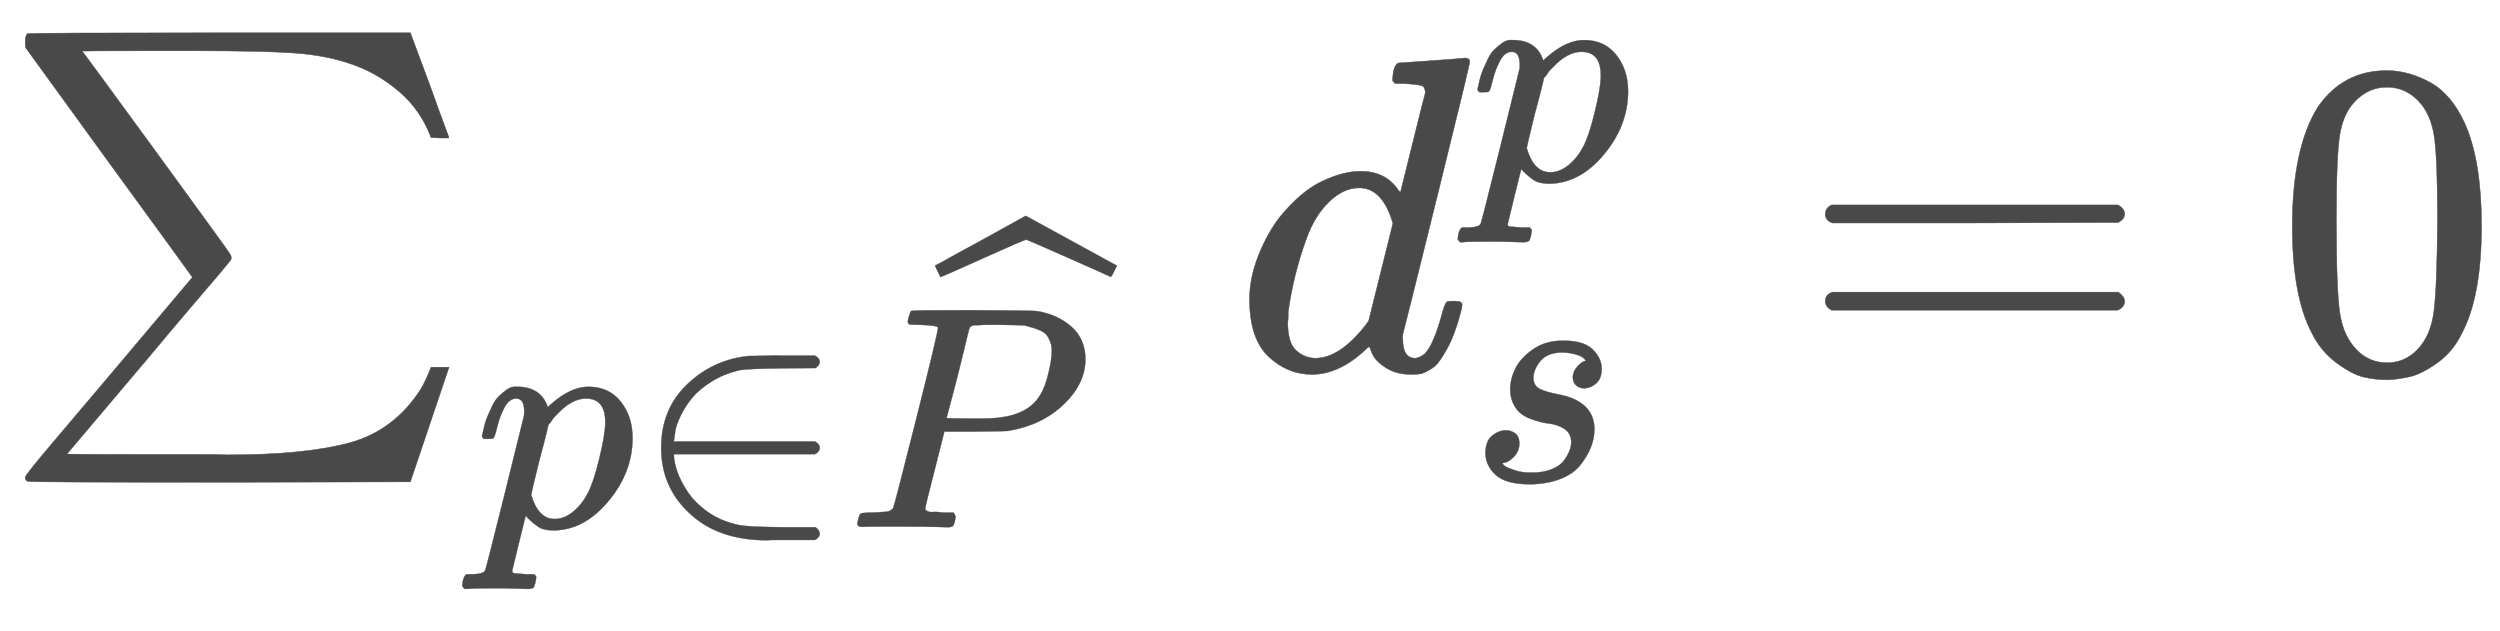 <svg xmlns="http://www.w3.org/2000/svg" role="img" aria-hidden="true" style="vertical-align: -1.35ex;font-size: 10.8pt;font-family: 'Times New Roman';color: #494949;" viewBox="0 -822.9 5562.1 1404.3" focusable="false" width="12.918ex" height="3.262ex" xmlns:xlink="http://www.w3.org/1999/xlink"><defs id="MathJax_SVG_glyphs"><path id="MJSZ1-2211" stroke-width="1" d="M 61 748 Q 64 750 489 750 H 913 L 954 640 Q 965 609 976 579 T 993 533 T 999 516 H 979 L 959 517 Q 936 579 886 621 T 777 682 Q 724 700 655 705 T 436 710 H 319 Q 183 710 183 709 Q 186 706 348 484 T 511 259 Q 517 250 513 244 L 490 216 Q 466 188 420 134 T 330 27 L 149 -187 Q 149 -188 362 -188 Q 388 -188 436 -188 T 506 -189 Q 679 -189 778 -162 T 936 -43 Q 946 -27 959 6 H 999 L 913 -249 L 489 -250 Q 65 -250 62 -248 Q 56 -246 56 -239 Q 56 -234 118 -161 Q 186 -81 245 -11 L 428 206 Q 428 207 242 462 L 57 717 L 56 728 Q 56 744 61 748 Z" /><path id="MJMATHI-70" stroke-width="1" d="M 23 287 Q 24 290 25 295 T 30 317 T 40 348 T 55 381 T 75 411 T 101 433 T 134 442 Q 209 442 230 378 L 240 387 Q 302 442 358 442 Q 423 442 460 395 T 497 281 Q 497 173 421 82 T 249 -10 Q 227 -10 210 -4 Q 199 1 187 11 T 168 28 L 161 36 Q 160 35 139 -51 T 118 -138 Q 118 -144 126 -145 T 163 -148 H 188 Q 194 -155 194 -157 T 191 -175 Q 188 -187 185 -190 T 172 -194 Q 170 -194 161 -194 T 127 -193 T 65 -192 Q -5 -192 -24 -194 H -32 Q -39 -187 -39 -183 Q -37 -156 -26 -148 H -6 Q 28 -147 33 -136 Q 36 -130 94 103 T 155 350 Q 156 355 156 364 Q 156 405 131 405 Q 109 405 94 377 T 71 316 T 59 280 Q 57 278 43 278 H 29 Q 23 284 23 287 Z M 178 102 Q 200 26 252 26 Q 282 26 310 49 T 356 107 Q 374 141 392 215 T 411 325 V 331 Q 411 405 350 405 Q 339 405 328 402 T 306 393 T 286 380 T 269 365 T 254 350 T 243 336 T 235 326 L 232 322 Q 232 321 229 308 T 218 264 T 204 212 Q 178 106 178 102 Z" /><path id="MJMAIN-2208" stroke-width="1" d="M 84 250 Q 84 372 166 450 T 360 539 Q 361 539 377 539 T 419 540 T 469 540 H 568 Q 583 532 583 520 Q 583 511 570 501 L 466 500 Q 355 499 329 494 Q 280 482 242 458 T 183 409 T 147 354 T 129 306 T 124 272 V 270 H 568 Q 583 262 583 250 T 568 230 H 124 V 228 Q 124 207 134 177 T 167 112 T 231 48 T 328 7 Q 355 1 466 0 H 570 Q 583 -10 583 -20 Q 583 -32 568 -40 H 471 Q 464 -40 446 -40 T 417 -41 Q 262 -41 172 45 Q 84 127 84 250 Z" /><path id="MJMATHI-50" stroke-width="1" d="M 287 628 Q 287 635 230 637 Q 206 637 199 638 T 192 648 Q 192 649 194 659 Q 200 679 203 681 T 397 683 Q 587 682 600 680 Q 664 669 707 631 T 751 530 Q 751 453 685 389 Q 616 321 507 303 Q 500 302 402 301 H 307 L 277 182 Q 247 66 247 59 Q 247 55 248 54 T 255 50 T 272 48 T 305 46 H 336 Q 342 37 342 35 Q 342 19 335 5 Q 330 0 319 0 Q 316 0 282 1 T 182 2 Q 120 2 87 2 T 51 1 Q 33 1 33 11 Q 33 13 36 25 Q 40 41 44 43 T 67 46 Q 94 46 127 49 Q 141 52 146 61 Q 149 65 218 339 T 287 628 Z M 645 554 Q 645 567 643 575 T 634 597 T 609 619 T 560 635 Q 553 636 480 637 Q 463 637 445 637 T 416 636 T 404 636 Q 391 635 386 627 Q 384 621 367 550 T 332 412 T 314 344 Q 314 342 395 342 H 407 H 430 Q 542 342 590 392 Q 617 419 631 471 T 645 554 Z" /><path id="MJMAIN-5E" stroke-width="1" d="M 112 560 L 249 694 L 257 686 Q 387 562 387 560 L 361 531 Q 359 532 303 581 L 250 627 L 195 580 Q 182 569 169 557 T 148 538 L 140 532 Q 138 530 125 546 L 112 560 Z" /><path id="MJSZ1-2C6" stroke-width="1" d="M 279 669 Q 273 669 142 610 T 9 551 L 0 569 Q -8 585 -8 587 Q -8 588 -7 588 L 12 598 Q 30 608 66 628 T 136 666 L 277 744 L 564 587 L 555 569 Q 549 556 547 554 T 544 552 Q 539 555 410 612 T 279 669 Z" /><path id="MJMATHI-64" stroke-width="1" d="M 366 683 Q 367 683 438 688 T 511 694 Q 523 694 523 686 Q 523 679 450 384 T 375 83 T 374 68 Q 374 26 402 26 Q 411 27 422 35 Q 443 55 463 131 Q 469 151 473 152 Q 475 153 483 153 H 487 H 491 Q 506 153 506 145 Q 506 140 503 129 Q 490 79 473 48 T 445 8 T 417 -8 Q 409 -10 393 -10 Q 359 -10 336 5 T 306 36 L 300 51 Q 299 52 296 50 Q 294 48 292 46 Q 233 -10 172 -10 Q 117 -10 75 30 T 33 157 Q 33 205 53 255 T 101 341 Q 148 398 195 420 T 280 442 Q 336 442 364 400 Q 369 394 369 396 Q 370 400 396 505 T 424 616 Q 424 629 417 632 T 378 637 H 357 Q 351 643 351 645 T 353 664 Q 358 683 366 683 Z M 352 326 Q 329 405 277 405 Q 242 405 210 374 T 160 293 Q 131 214 119 129 Q 119 126 119 118 T 118 106 Q 118 61 136 44 T 179 26 Q 233 26 290 98 L 298 109 L 352 326 Z" /><path id="MJMATHI-73" stroke-width="1" d="M 131 289 Q 131 321 147 354 T 203 415 T 300 442 Q 362 442 390 415 T 419 355 Q 419 323 402 308 T 364 292 Q 351 292 340 300 T 328 326 Q 328 342 337 354 T 354 372 T 367 378 Q 368 378 368 379 Q 368 382 361 388 T 336 399 T 297 405 Q 249 405 227 379 T 204 326 Q 204 301 223 291 T 278 274 T 330 259 Q 396 230 396 163 Q 396 135 385 107 T 352 51 T 289 7 T 195 -10 Q 118 -10 86 19 T 53 87 Q 53 126 74 143 T 118 160 Q 133 160 146 151 T 160 120 Q 160 94 142 76 T 111 58 Q 109 57 108 57 T 107 55 Q 108 52 115 47 T 146 34 T 201 27 Q 237 27 263 38 T 301 66 T 318 97 T 323 122 Q 323 150 302 164 T 254 181 T 195 196 T 148 231 Q 131 256 131 289 Z" /><path id="MJMAIN-3D" stroke-width="1" d="M 56 347 Q 56 360 70 367 H 707 Q 722 359 722 347 Q 722 336 708 328 L 390 327 H 72 Q 56 332 56 347 Z M 56 153 Q 56 168 72 173 H 708 Q 722 163 722 153 Q 722 140 707 133 H 70 Q 56 140 56 153 Z" /><path id="MJMAIN-30" stroke-width="1" d="M 96 585 Q 152 666 249 666 Q 297 666 345 640 T 423 548 Q 460 465 460 320 Q 460 165 417 83 Q 397 41 362 16 T 301 -15 T 250 -22 Q 224 -22 198 -16 T 137 16 T 82 83 Q 39 165 39 320 Q 39 494 96 585 Z M 321 597 Q 291 629 250 629 Q 208 629 178 597 Q 153 571 145 525 T 137 333 Q 137 175 145 125 T 181 46 Q 209 16 250 16 Q 290 16 318 46 Q 347 76 354 130 T 362 333 Q 362 478 354 524 T 321 597 Z" /></defs><g fill="currentColor" stroke="currentColor" stroke-width="0" transform="matrix(1 0 0 -1 0 0)"><use x="0" y="0" xmlns:NS2="http://www.w3.org/1999/xlink" NS2:href="#MJSZ1-2211" /><g transform="translate(1056 -350)"><use transform="scale(0.707)" x="0" y="0" xmlns:NS3="http://www.w3.org/1999/xlink" NS3:href="#MJMATHI-70" /><use transform="scale(0.707)" x="503" y="0" xmlns:NS4="http://www.w3.org/1999/xlink" NS4:href="#MJMAIN-2208" /><g transform="translate(828)"><use transform="scale(0.707)" x="0" y="0" xmlns:NS5="http://www.w3.org/1999/xlink" NS5:href="#MJMATHI-50" /><use transform="scale(0.707)" x="286" y="236" xmlns:NS6="http://www.w3.org/1999/xlink" NS6:href="#MJSZ1-2C6" /></g></g><g transform="translate(2747)"><use x="0" y="0" xmlns:NS7="http://www.w3.org/1999/xlink" NS7:href="#MJMATHI-64" /><use transform="scale(0.707)" x="741" y="596" xmlns:NS8="http://www.w3.org/1999/xlink" NS8:href="#MJMATHI-70" /><use transform="scale(0.707)" x="736" y="-350" xmlns:NS9="http://www.w3.org/1999/xlink" NS9:href="#MJMATHI-73" /></g><use x="4005" y="0" xmlns:NS10="http://www.w3.org/1999/xlink" NS10:href="#MJMAIN-3D" /><use x="5061" y="0" xmlns:NS11="http://www.w3.org/1999/xlink" NS11:href="#MJMAIN-30" /></g></svg>